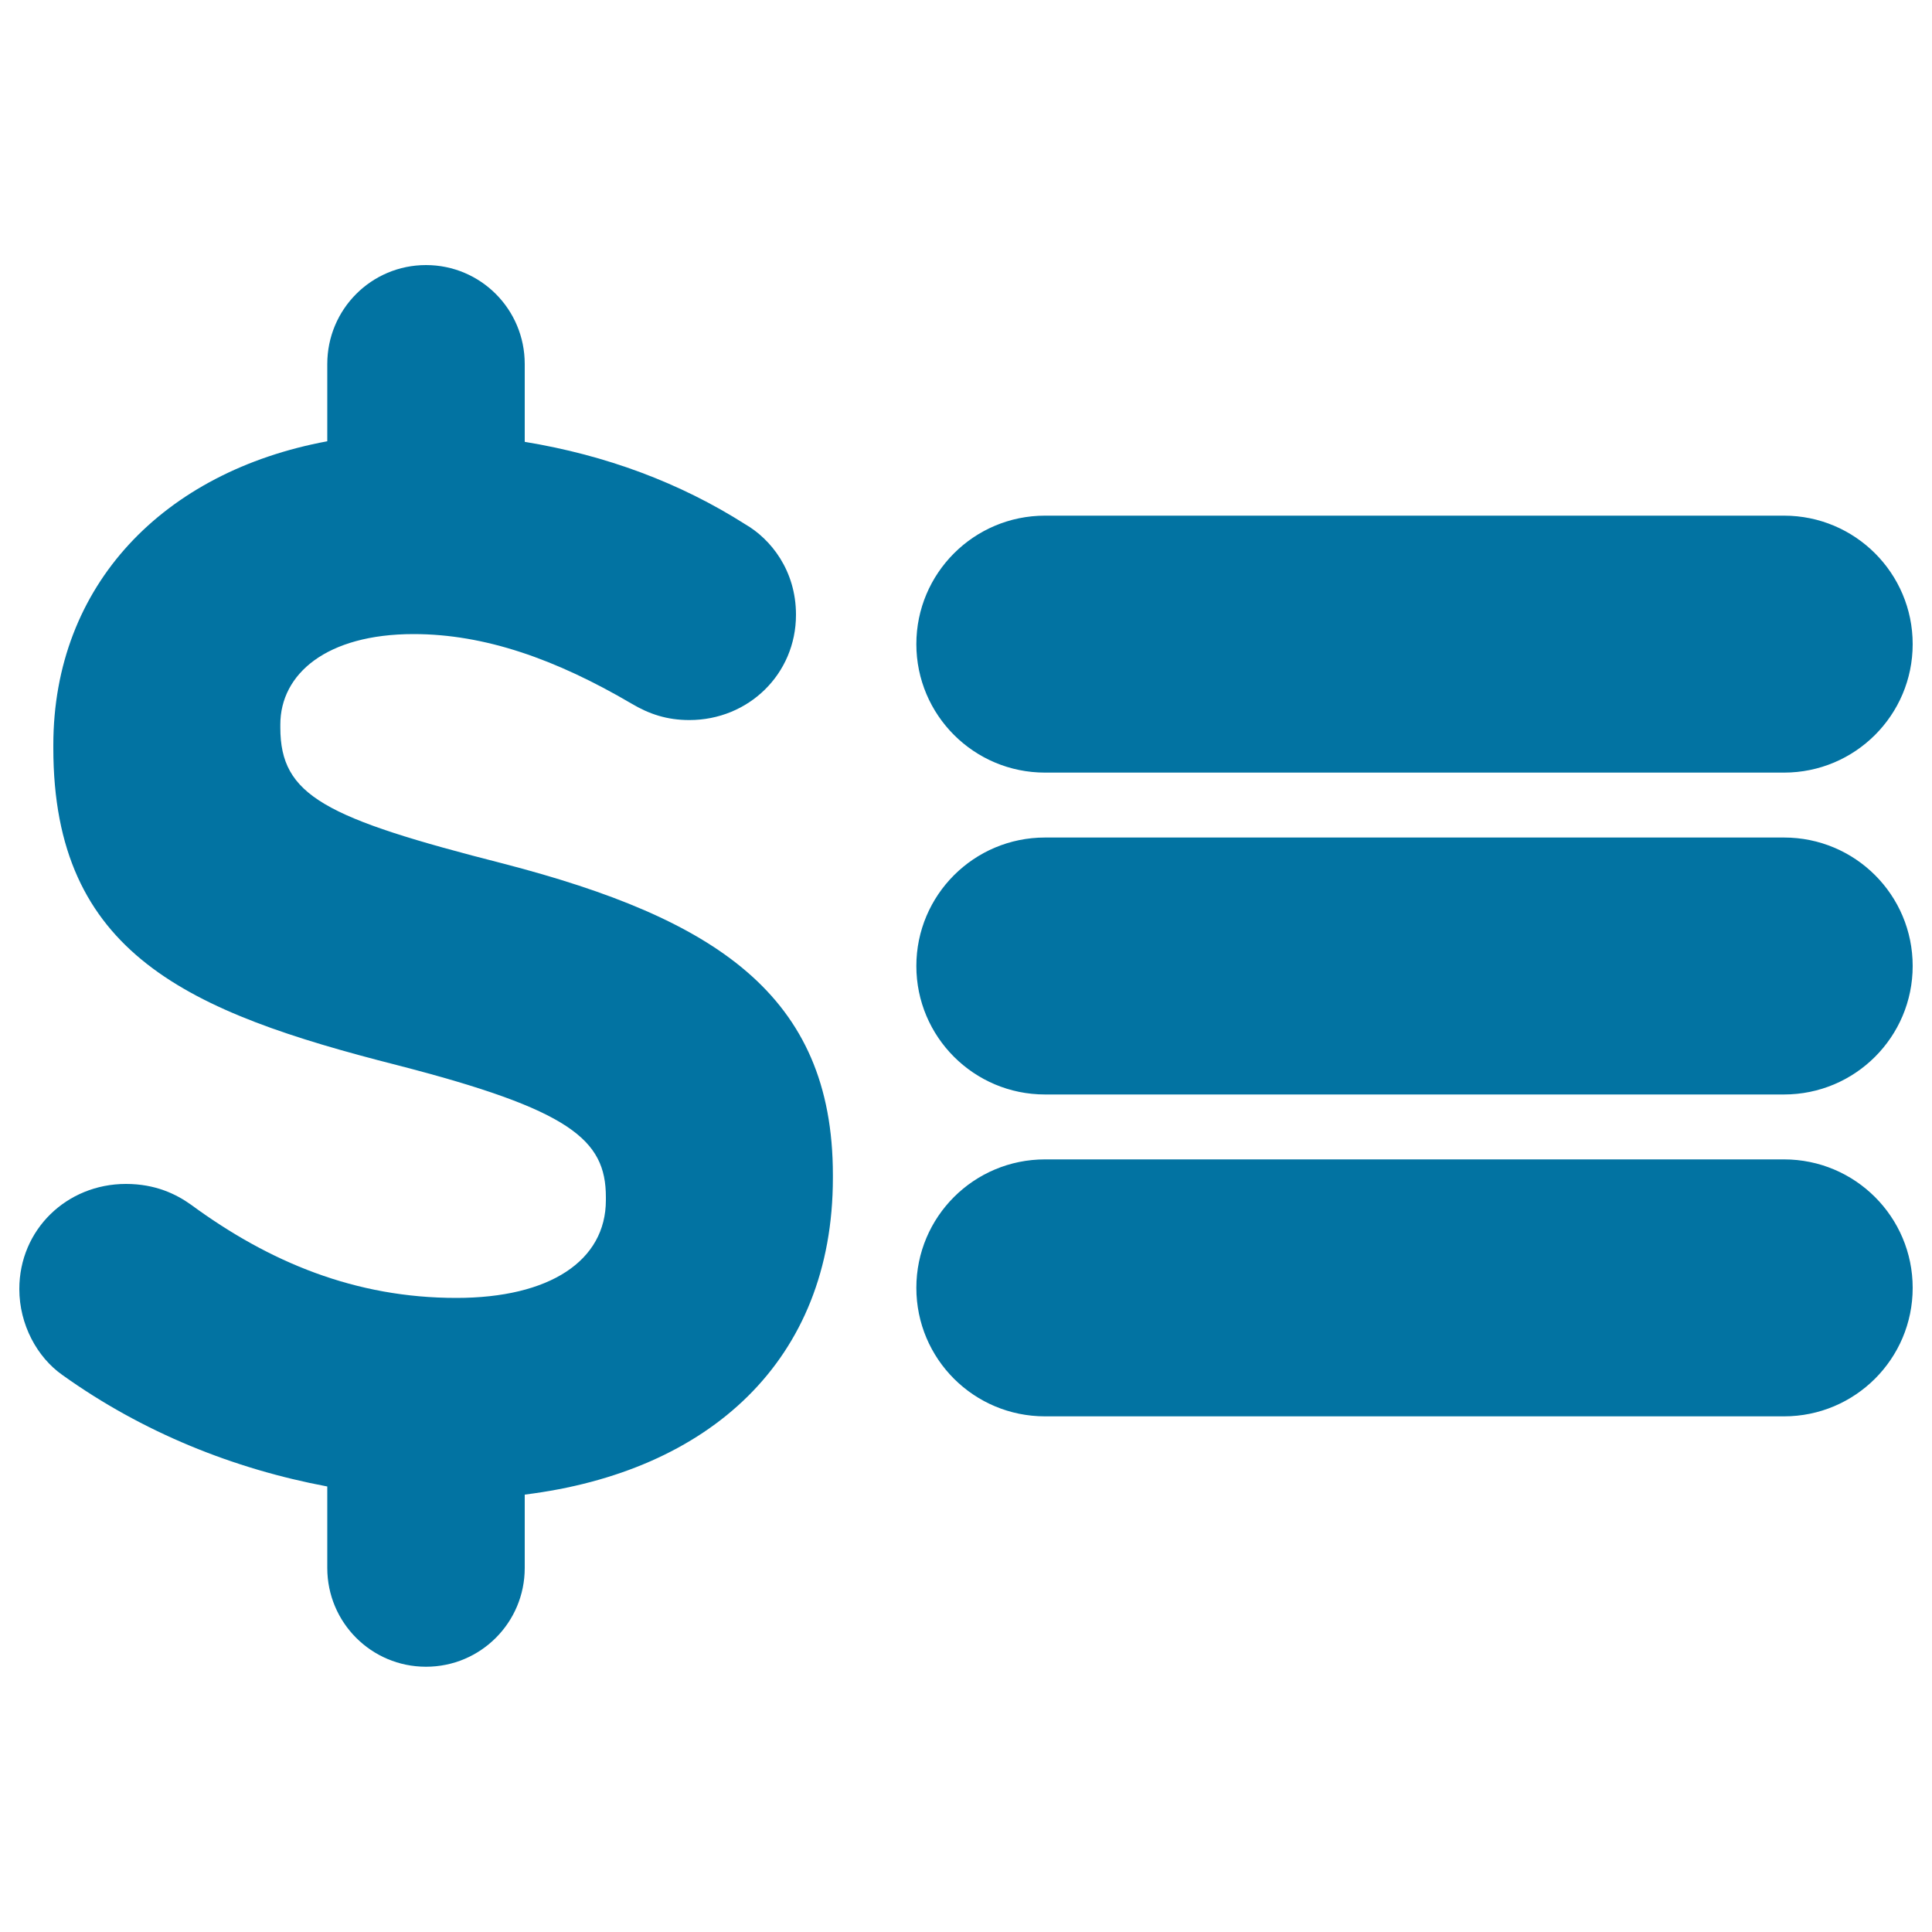 <svg xmlns="http://www.w3.org/2000/svg" viewBox="0 0 1000 1000" style="fill:#0273a2">
<title>Dollar Sign And Three Lines SVG icon</title>
<g><path d="M431.1,608.1v1.6c0,94.6-64.2,152.1-159.5,163.9v38c0,28.2-22.8,51.1-51.1,51.1c-28.3,0-51.1-22.9-51.1-51.1v-42.2c-48.5-9.1-95.6-28-137.1-57.7C19.2,702.5,10,685.6,10,667.2c0-30.7,24.5-54.4,55.2-54.4c15.3,0,26,5.3,33.6,10.7c40.7,29.9,85.2,48.3,137.4,48.3c48.3,0,77.4-19.2,77.4-50.6v-1.6c0-29.8-18.4-45.2-108.1-68.3C97.5,523.8,27.6,493.9,27.6,387.2v-1.5c0-83,57.1-141.6,141.8-157.3v-40c0-28.3,22.8-51.2,51.1-51.2c28.3,0,51.1,22.9,51.1,51.2v40.3c42.1,6.9,80.4,21.2,114.2,42.7c13.1,7.6,26.2,23.8,26.2,46.8c0,30.7-24.6,54.5-55.2,54.5c-11.6,0-20.8-3.1-29.9-8.5c-39.2-23-76-36-112.8-36c-45.2,0-69,20.7-69,46.8v1.6c0,35.3,22.9,46.8,115.8,70.5C369.6,475.4,431.1,514.6,431.1,608.1z M990,666.6c0-36.7-29.8-66.5-66.6-66.5H540.9c-36.8,0-66.6,29.7-66.6,66.5s29.8,66.5,66.6,66.5h382.5C960.2,733.1,990,703.3,990,666.6z M990,500c0-36.8-29.8-66.5-66.6-66.5H540.9c-36.8,0-66.6,29.8-66.6,66.5c0,36.7,29.8,66.5,66.6,66.5h382.5C960.2,566.5,990,536.7,990,500z M990,333.4c0-36.7-29.8-66.5-66.6-66.5H540.9c-36.8,0-66.6,29.8-66.6,66.5c0,36.7,29.8,66.5,66.6,66.5h382.5C960.2,399.9,990,370.1,990,333.4z"/></g>
</svg>